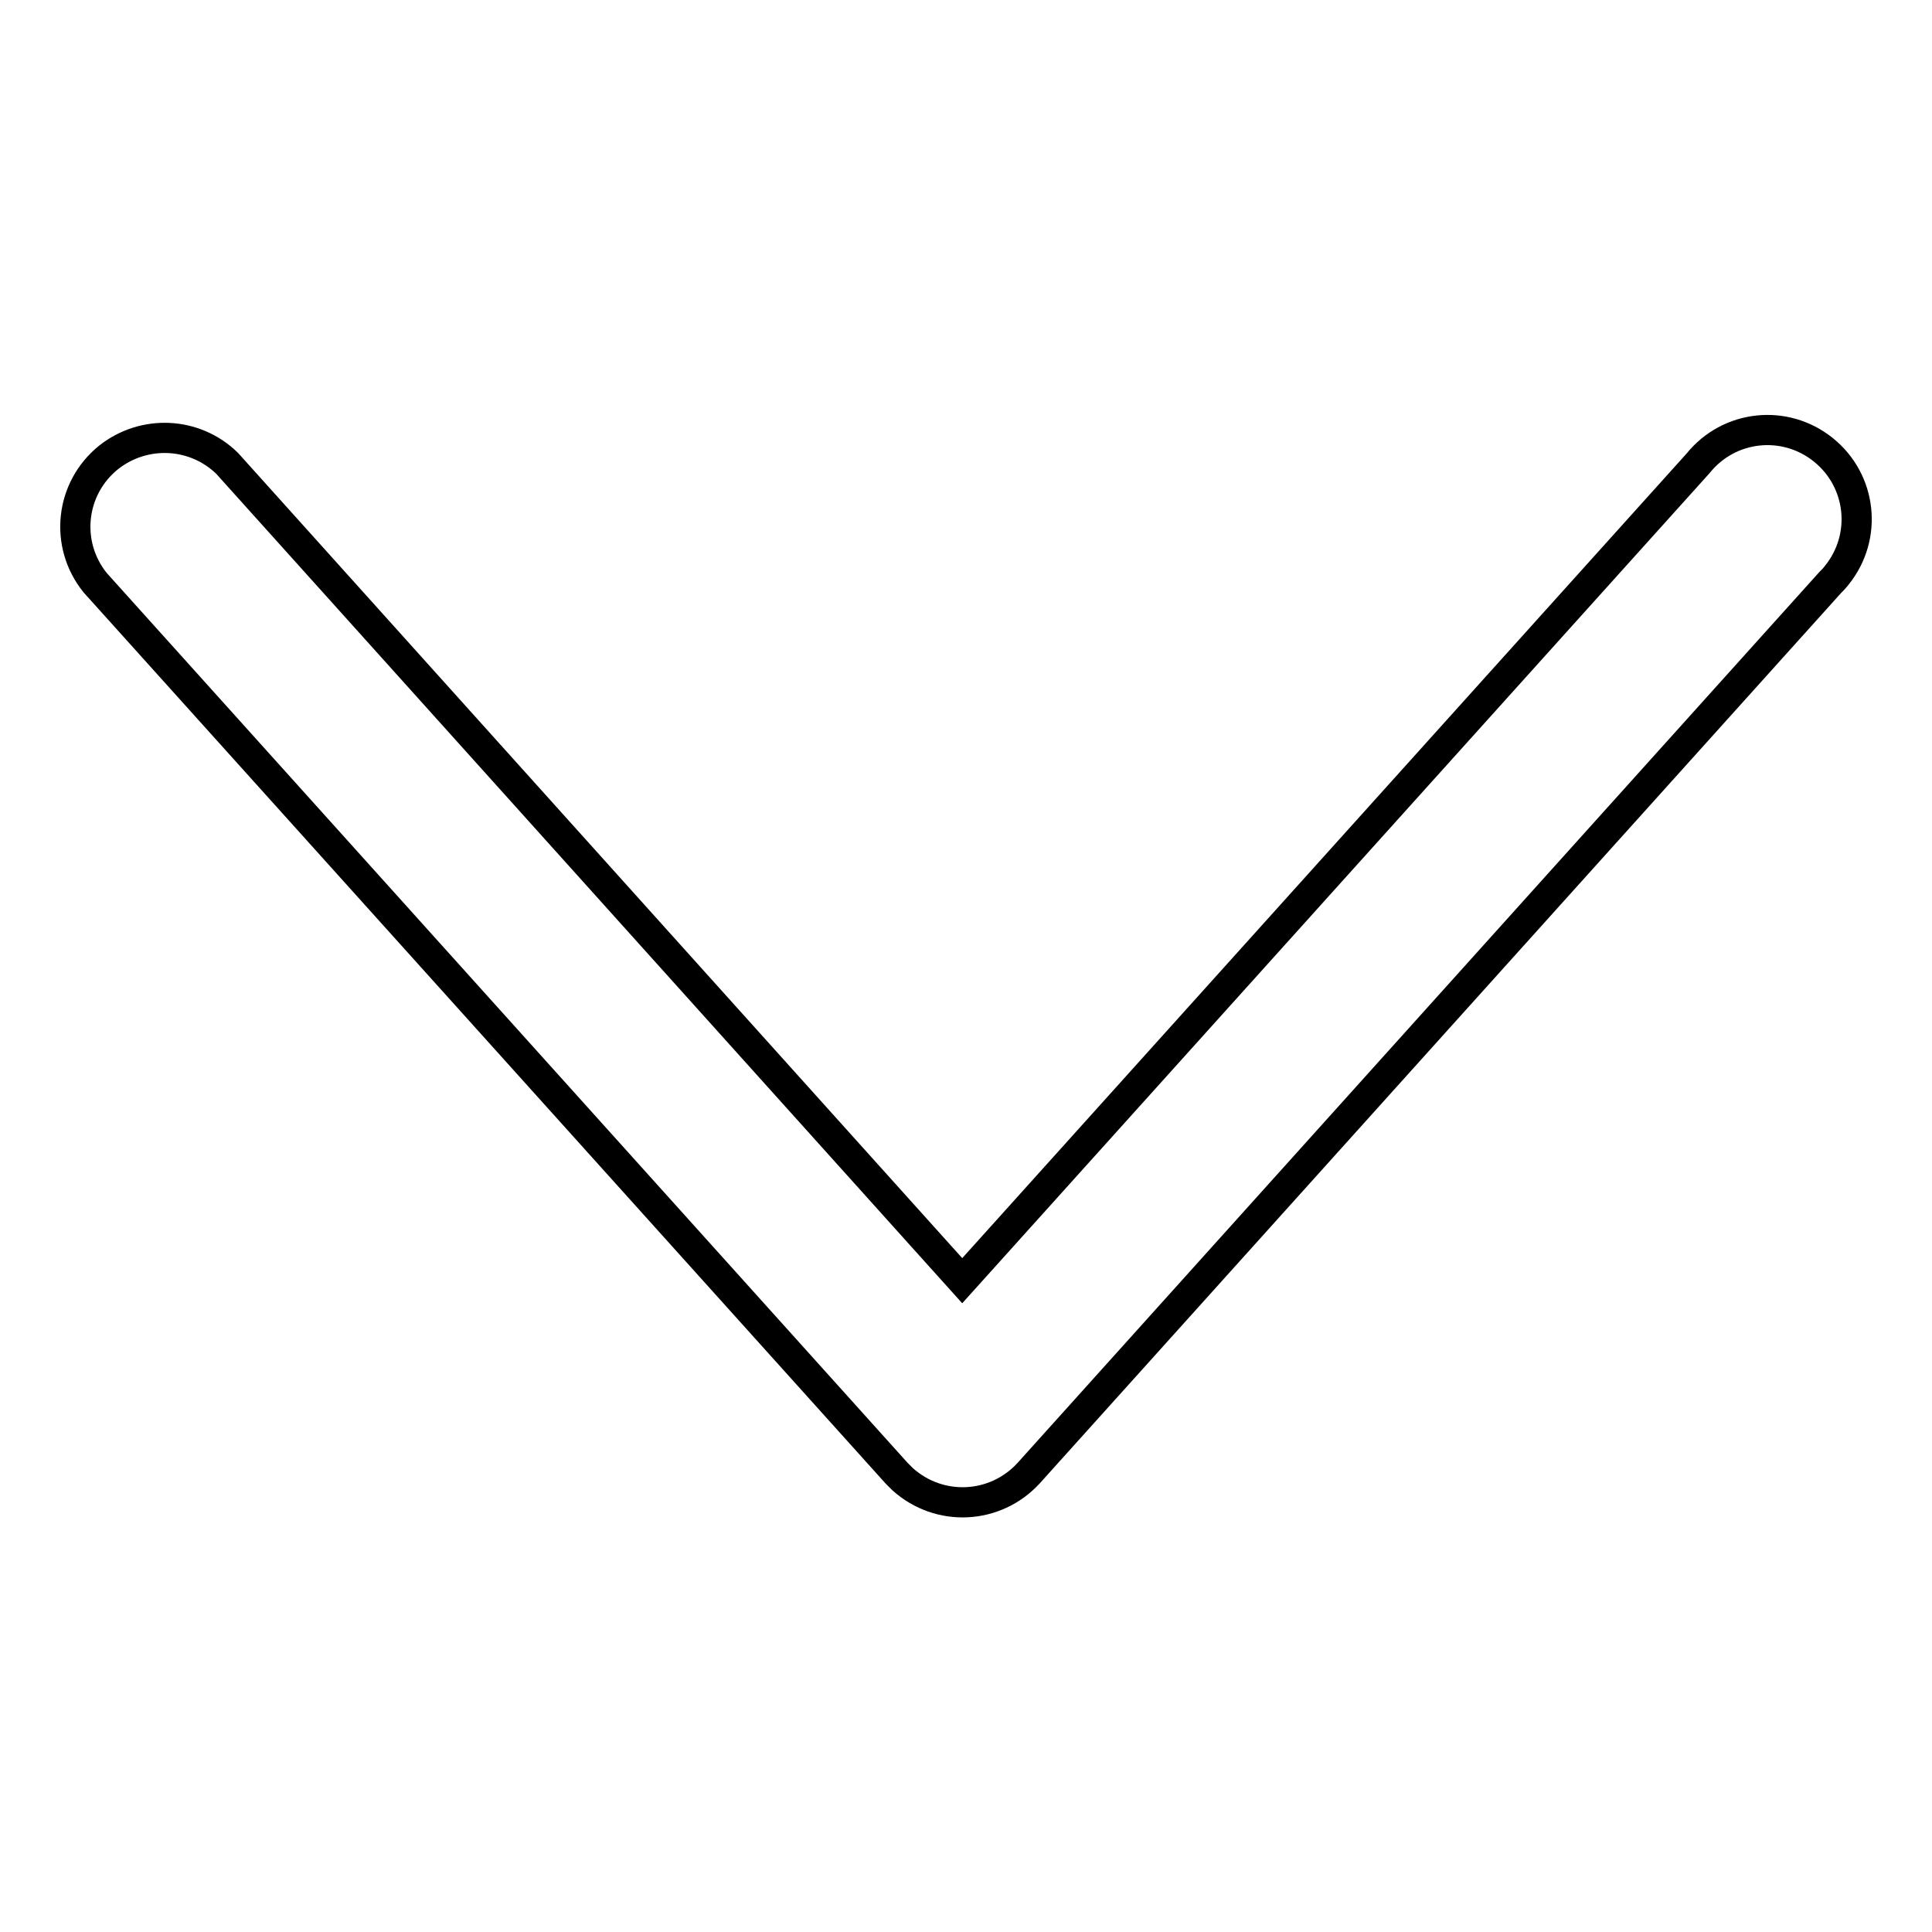 <?xml version="1.0" encoding="utf-8"?>
<!-- Svg Vector Icons : http://www.onlinewebfonts.com/icon -->
<!DOCTYPE svg PUBLIC "-//W3C//DTD SVG 1.1//EN" "http://www.w3.org/Graphics/SVG/1.1/DTD/svg11.dtd">
<svg version="1.1" xmlns="http://www.w3.org/2000/svg" xmlns:xlink="http://www.w3.org/1999/xlink" x="0px" y="0px" viewBox="0 0 256 256" enable-background="new 0 0 256 256" xml:space="preserve">
<g> <path stroke-width="4" fill-opacity="0" stroke="#000000"  d="M127.5,169.7L225,61.4c4.1-5.1,11.5-5.9,16.6-1.8c5.1,4.1,5.9,11.5,1.8,16.6c-0.3,0.4-0.6,0.7-0.9,1 l-106.2,118c-4.4,4.8-11.8,5.2-16.7,0.8c-0.3-0.3-0.5-0.5-0.8-0.8L12.6,77.2c-4.1-5.1-3.3-12.5,1.8-16.6c4.7-3.7,11.4-3.4,15.7,0.8 L127.5,169.7z"/></g>
</svg>